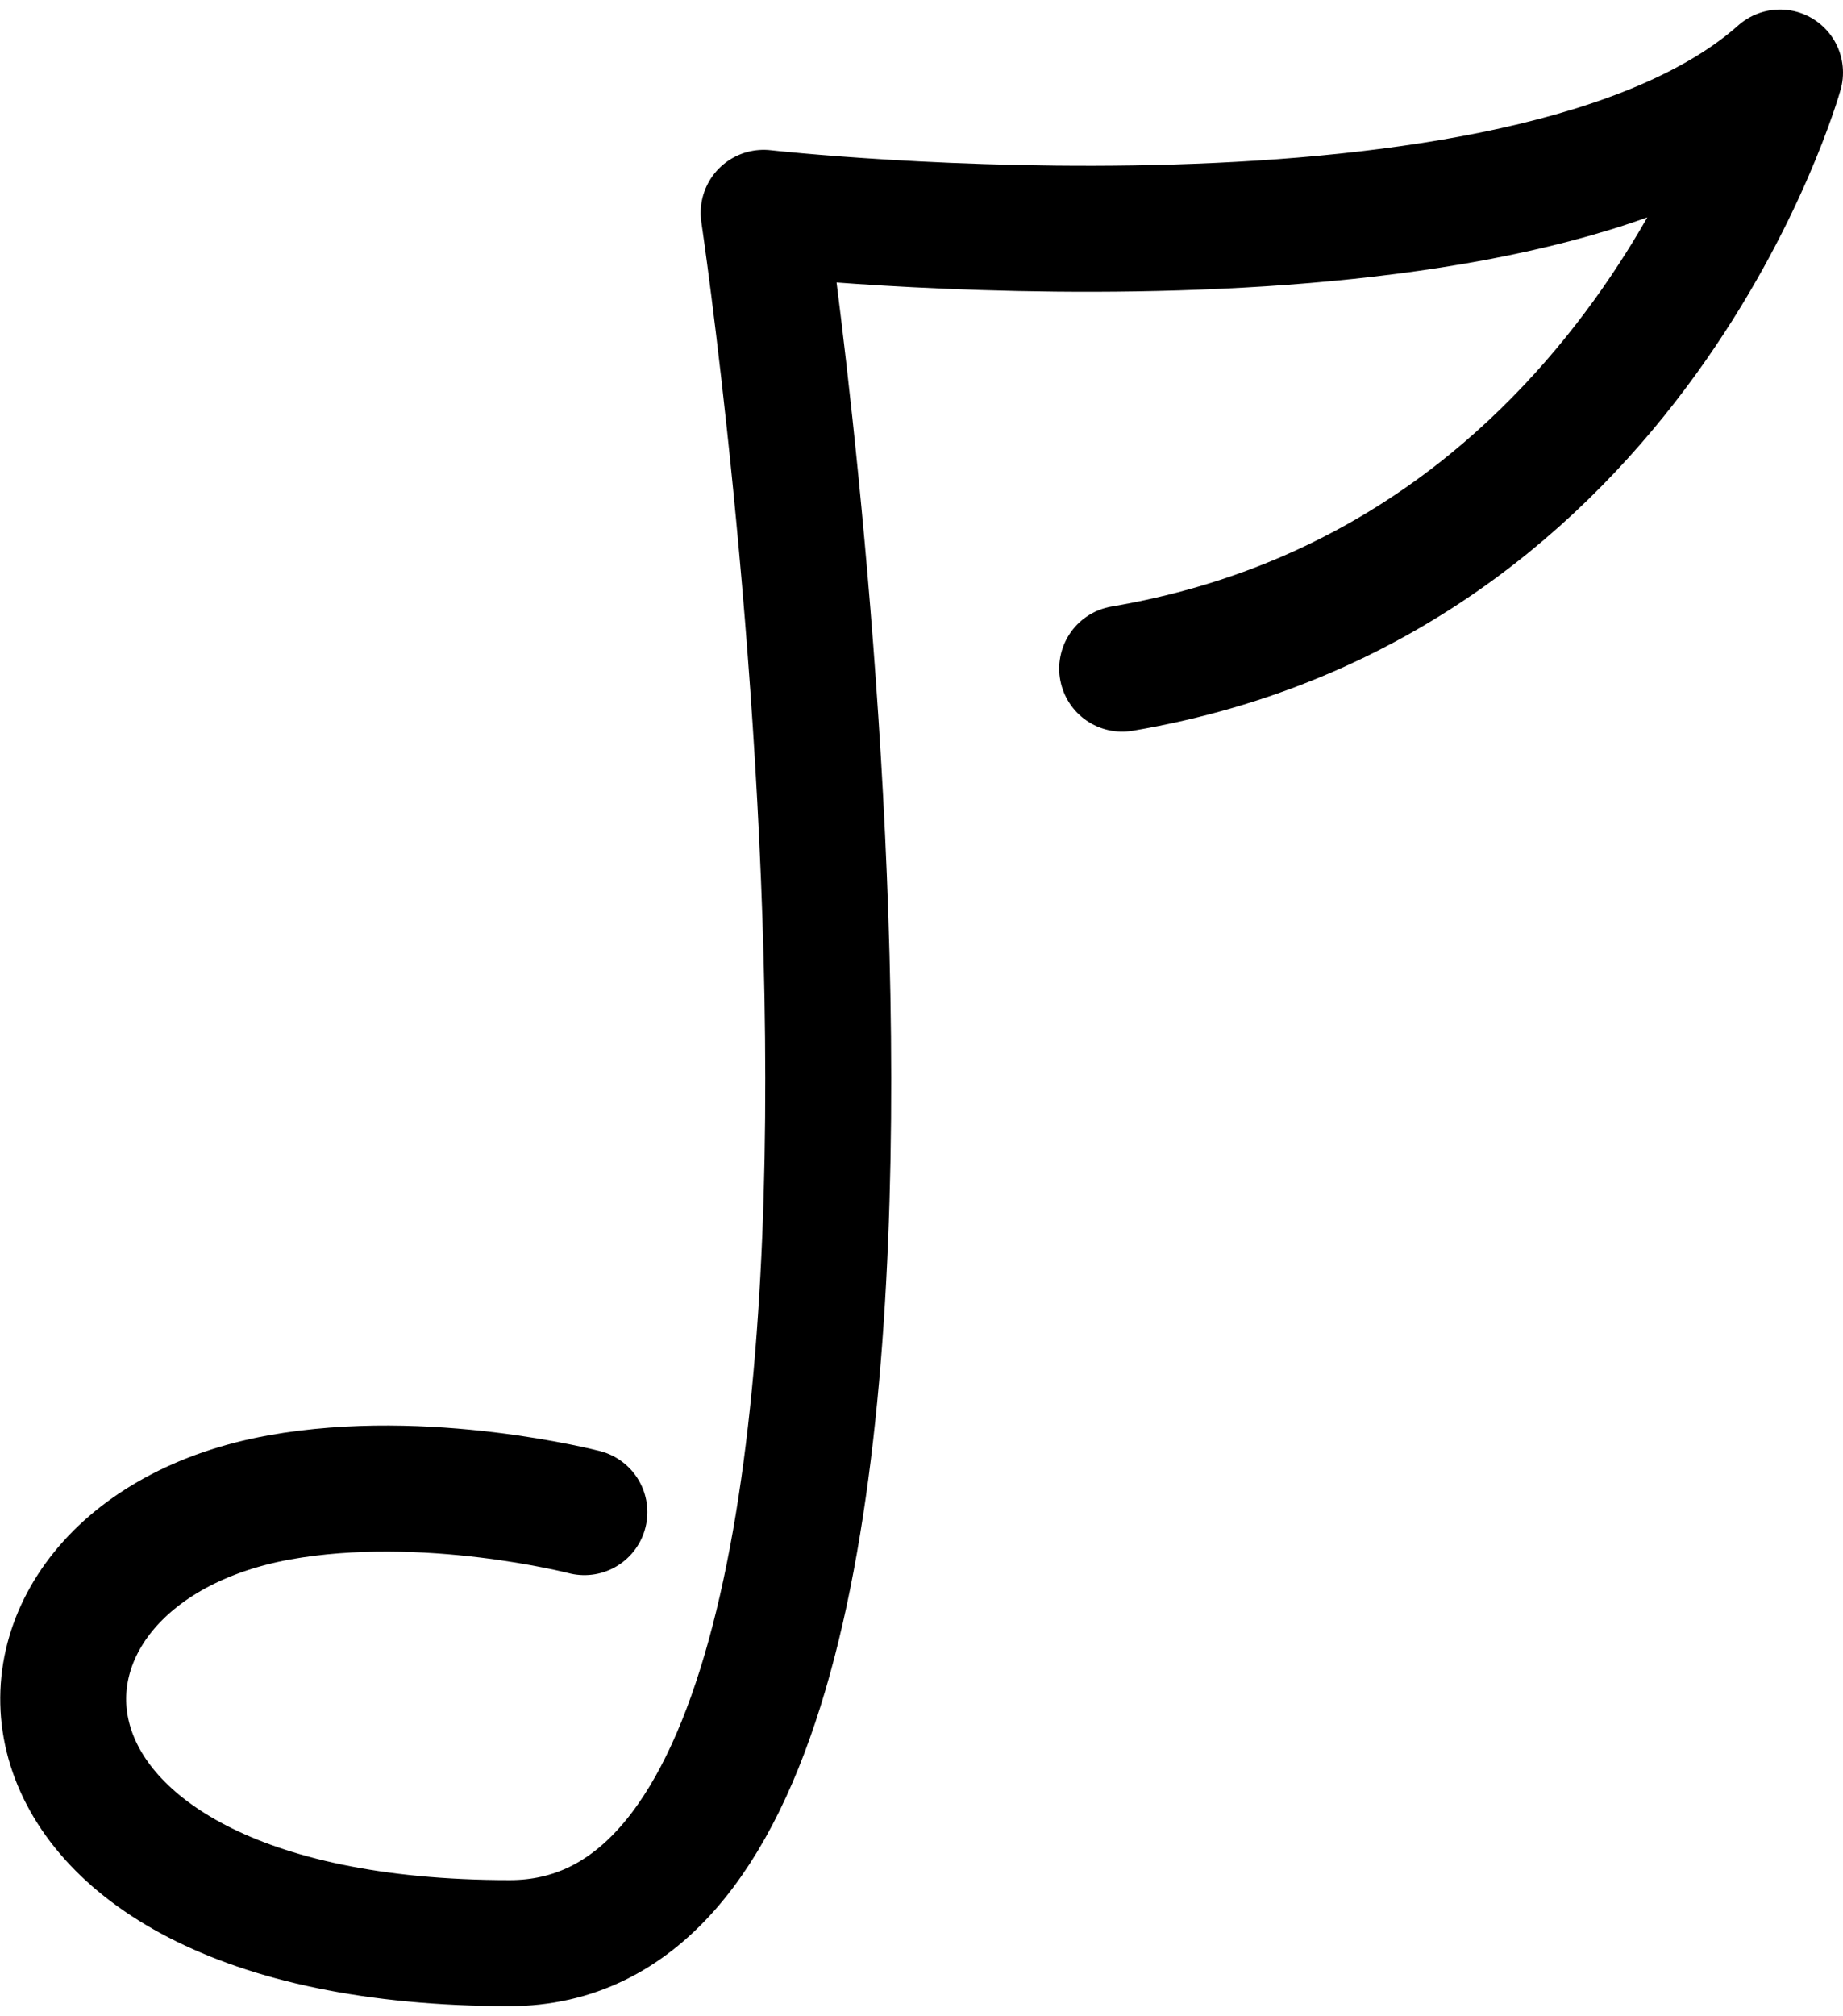 <?xml version="1.0" encoding="UTF-8"?><svg xmlns="http://www.w3.org/2000/svg" id="Layer_166b6704aae8db" data-name="Layer 1" viewBox="0 0 43.9 47.53" aria-hidden="true" width="43px" height="47px">
  <defs><linearGradient class="cerosgradient" data-cerosgradient="true" id="CerosGradient_idfc6210d29" gradientUnits="userSpaceOnUse" x1="50%" y1="100%" x2="50%" y2="0%"><stop offset="0%" stop-color="#d1d1d1"/><stop offset="100%" stop-color="#d1d1d1"/></linearGradient><linearGradient/>
    <style>
      .cls-1-66b6704aae8db{
        fill: none;
        stroke: #000;
        stroke-linecap: round;
        stroke-linejoin: round;
        stroke-width: 3px;
      }
    </style>
  </defs>
  <path class="cls-1-66b6704aae8db" d="M13.92,35.77s-3.78-.98-7.27-.35c-7.62,1.38-7.55,10.61,5.49,10.61,12.17,0,6.05-41.19,6.05-41.19,0,0,18.16,2.04,24.21-3.34,0,0-3.38,12.11-15.67,14.19"/>
</svg>